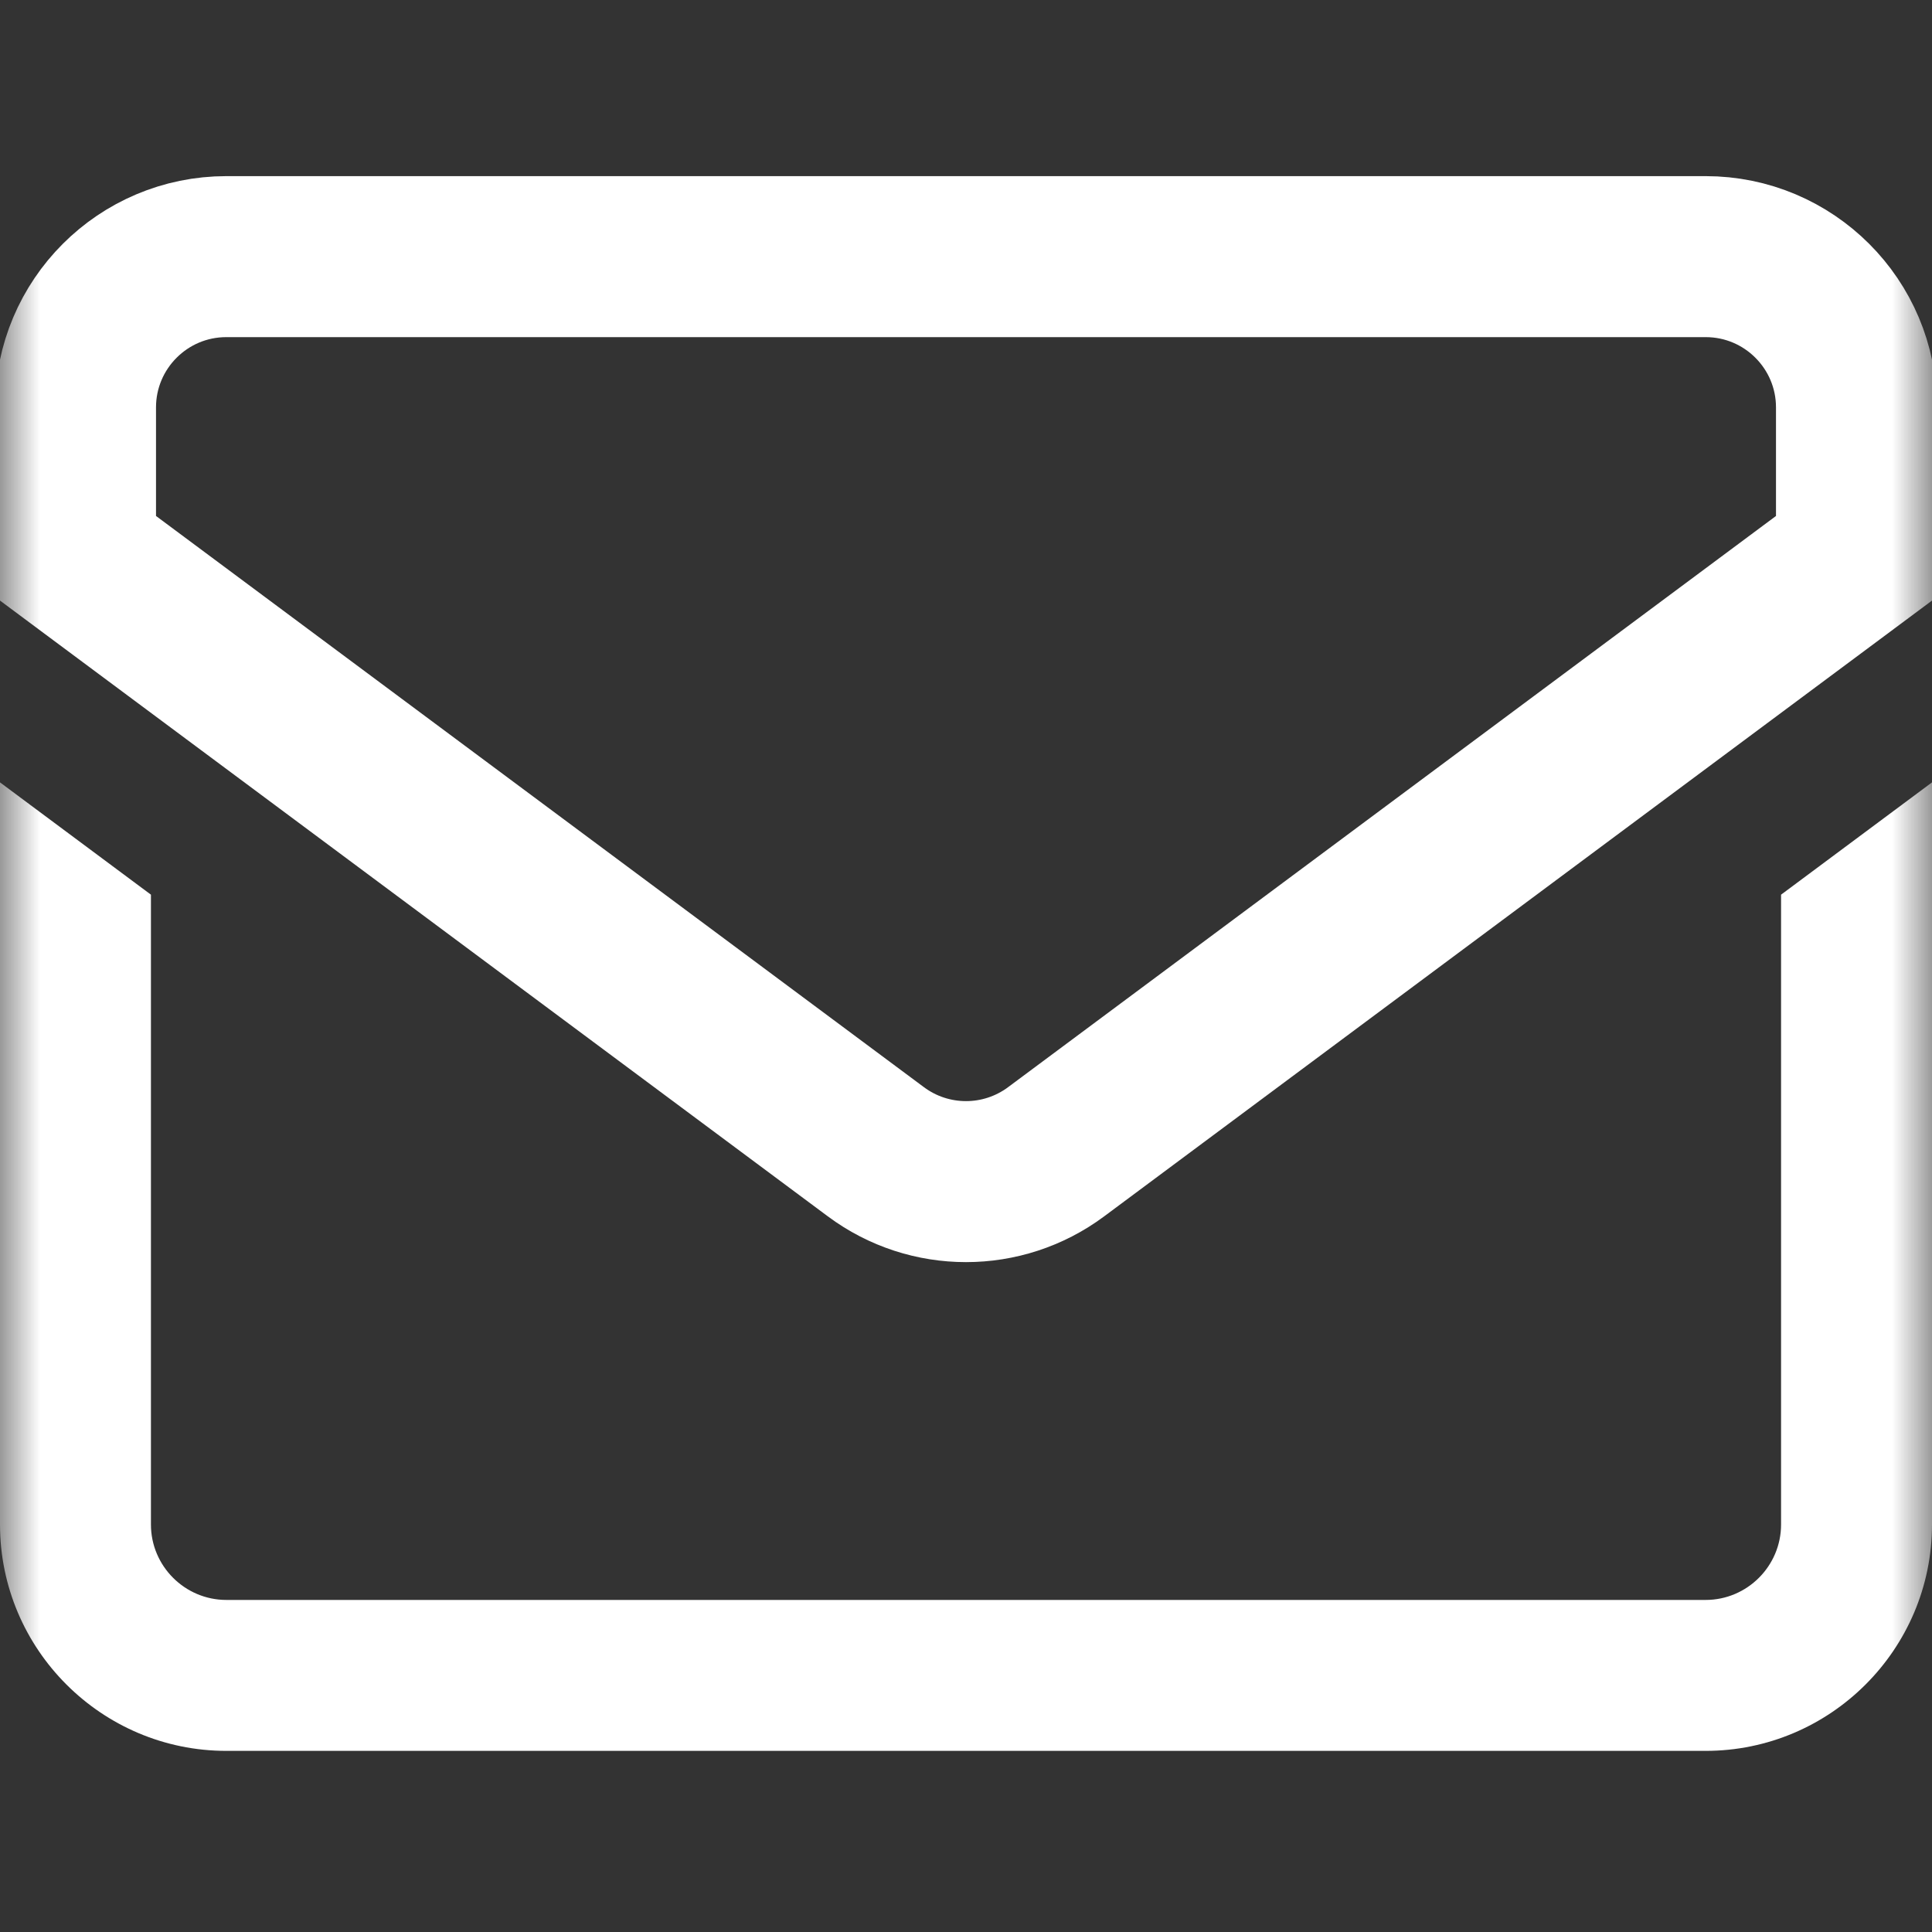 <svg width="24" height="24" viewBox="0 0 24 24" fill="none" xmlns="http://www.w3.org/2000/svg">
<rect x="0" y="0" width="24" height="24" fill="#333333" stroke="none"/>
<mask id="mask0_514_685" style="mask-type:luminance" maskUnits="userSpaceOnUse" x="0" y="0" width="24" height="24">
<path d="M0 3.8147e-06H24V24H0V3.8147e-06Z" fill="white"/>
</mask>
<g mask="url(#mask0_514_685)">
<path d="M21.188 3.188H2.812C1.777 3.188 0.938 4.027 0.938 5.062V6.912L10.881 14.308C11.545 14.802 12.455 14.802 13.119 14.308L23.062 6.912V5.062C23.062 4.027 22.223 3.188 21.188 3.188Z" stroke="white" stroke-width="2" stroke-miterlimit="10"/>
<path d="M22.125 11.114V18.938C22.125 19.454 21.704 19.875 21.188 19.875H2.812C2.296 19.875 1.875 19.454 1.875 18.938V11.114L0 9.719V18.938C0 20.488 1.262 21.75 2.812 21.75H21.188C22.738 21.75 24 20.488 24 18.938V9.719L22.125 11.114Z" fill="white"/>
</g>
</svg>
